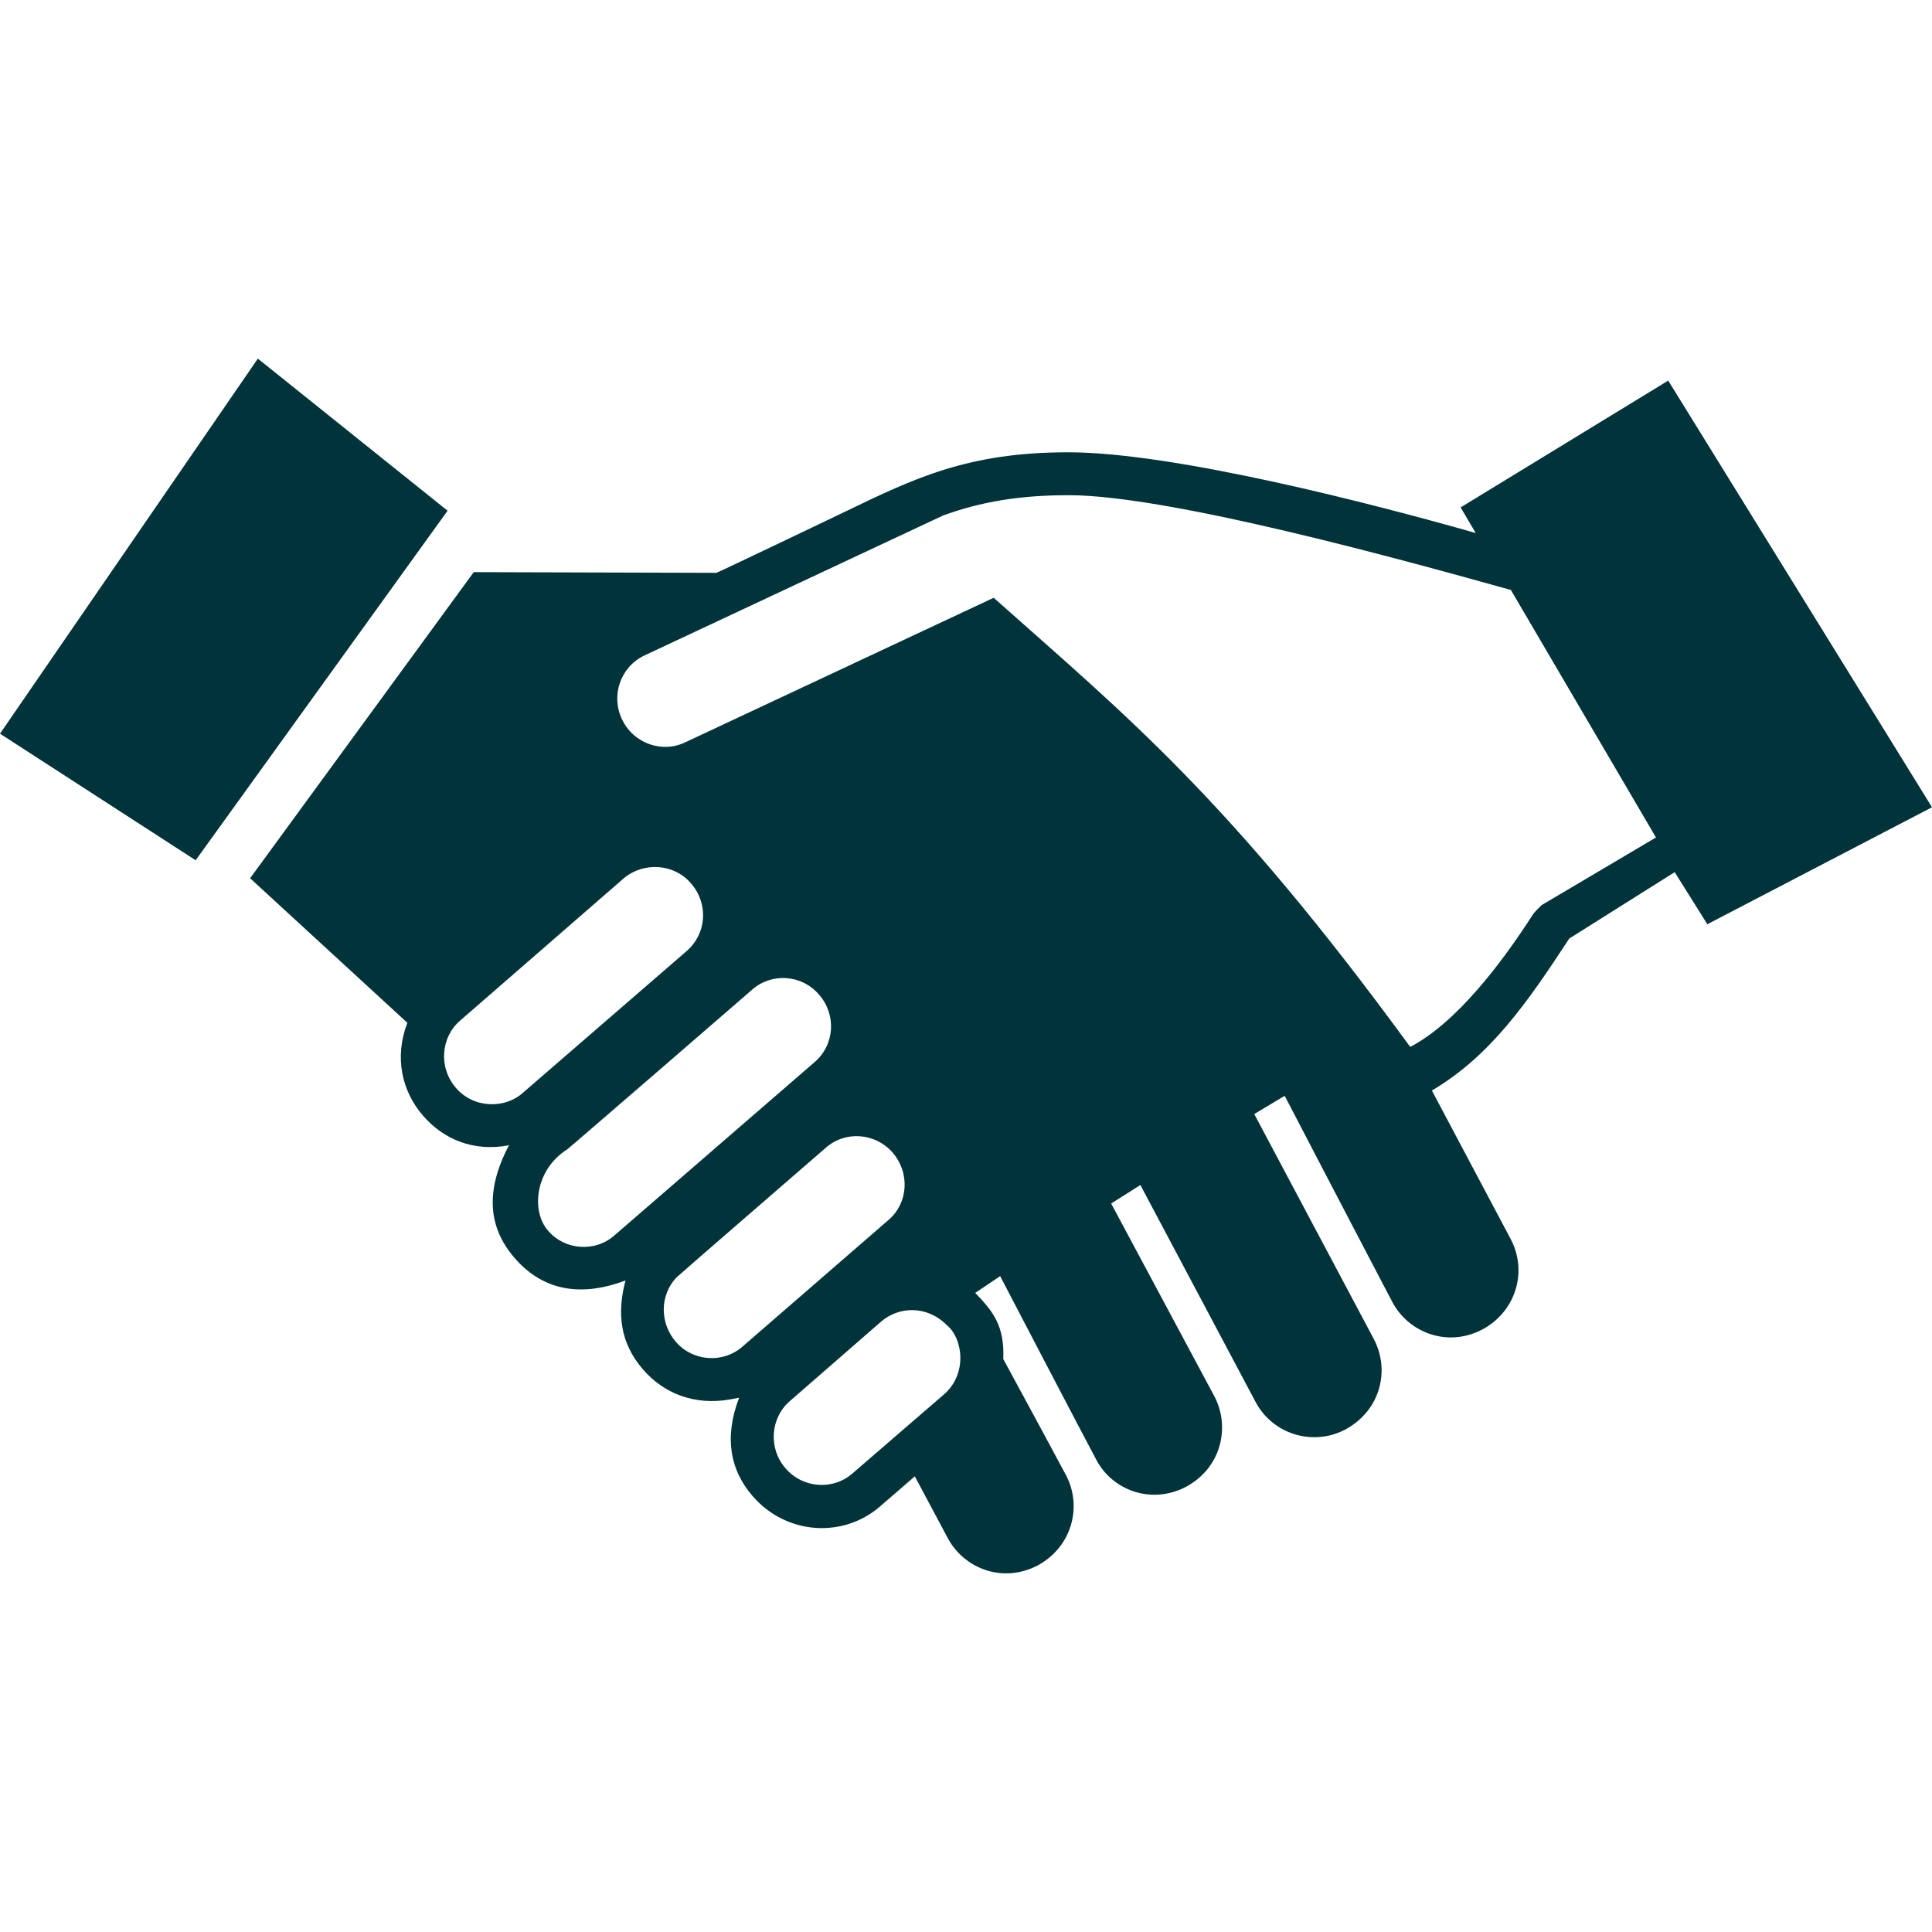 <svg xmlns="http://www.w3.org/2000/svg" xmlns:xlink="http://www.w3.org/1999/xlink" fill="#00333a" id="Capa_1" width="80px" height="80px" viewBox="0 0 548.066 548.066" xml:space="preserve"><g id="SVGRepo_bgCarrier" stroke-width="0"></g><g id="SVGRepo_tracerCarrier" stroke-linecap="round" stroke-linejoin="round"></g><g id="SVGRepo_iconCarrier"> <g> <path d="M473.239,107.971l-58.889,35.972l4.284,7.269c-28.655-8.173-85.571-22.909-115.6-22.909 c-28.424,0-43.588,7.337-63.308,16.857c-3.876,1.843-35.904,17.204-36.516,17.34l-68.816-0.197l-63.444,86.836l44.608,41.005 c-3.767,9.826-1.557,19.42,4.42,26.314c5.732,6.672,14.267,10.371,24.412,8.426c-6.807,12.92-5.937,23.324,1.632,32.027 c7.317,8.426,17.599,11.533,31.416,6.332c-2.448,9.295-1.571,17.619,4.896,25.16c5.841,6.799,14.532,10.41,24.888,8.568 l2.448-0.477c-4.399,11.512-2.4,20.727,3.808,27.879c9.438,10.996,25.738,12.193,36.38,2.789l9.656-8.357l9.316,17.469 c4.576,8.678,15.626,13.002,25.5,7.82c9.744-5.242,12.75-16.666,8.092-25.568c-6.731-12.586-17.815-32.986-17.815-32.986 c0.4-9.479-2.944-13.559-7.957-18.768l7.072-4.76c0,0,19.992,38.357,27.2,51.959c4.583,8.873,15.77,12.92,25.5,7.812 c10.085-5.412,12.614-16.973,8.092-25.637l-29.308-54.74l8.296-5.242l32.64,61.473c4.924,9.33,16.354,12.688,25.5,7.887 c10.037-5.459,12.717-16.809,8.093-25.635l-33.933-63.859l8.637-5.168c0,0,22.439,43.111,30.531,58.48 c4.577,8.676,15.627,13.002,25.5,7.82c9.452-5.033,12.988-16.32,8.093-25.643l-22.372-42.154 c16.558-9.805,26.976-24.785,38.964-43.119l29.92-18.836l9.255,14.776l63.736-33.184L473.239,107.971z M174.379,350.392 c-5.664,5.037-14.334,4.168-18.904-1.285c-4.814-5.379-3.835-17.211,5.44-23.061c0.639-0.42,51.932-44.838,52.428-45.279 c5.433-4.828,13.967-4.434,18.972,1.352c4.984,5.672,4.515,14.172-1.156,19.115L174.379,350.392z M210.691,381.942 c-5.596,4.957-14.198,4.258-18.972-1.299c-4.624-5.371-4.556-13.186,0.136-18.223c0.769-0.775,41.548-36.061,42.364-36.789 c5.548-4.943,14.069-4.283,18.972,1.293c5.114,5.969,4.352,14.496-1.156,19.168L210.691,381.942z M267.811,395.542l-25.908,22.373 c-5.542,4.924-14.13,4.318-19.04-1.359c-5.046-5.746-4.264-14.438,1.224-19.115l25.908-22.57c4.95-4.236,12.866-4.684,18.564,1.014 C273.074,379.501,274.611,389.62,267.811,395.542 M437.335,256.755c-0.973,0.972-1.938,1.85-2.516,2.713 c-8.772,13.675-21.672,30.695-34.775,37.515c-51.755-70.849-80.655-94.03-118.157-127.405l-87.38,40.943 c-6.528,3.257-14.742,0.462-18.02-6.392c-3.291-6.725-0.523-14.898,6.256-18.156l84.728-39.712 c10.744-3.944,21.896-5.787,35.7-5.787c28.825,0,96.954,18.944,125.433,26.887l41.161,70.21L437.335,256.755z M0,208.128 l73.147-106.393l53.822,43.146l-71.468,99.158L0,208.128z M129.363,308.64c-5.086-5.822-4.25-14.498,1.156-19.109l46.444-40.392 c5.644-4.699,14.192-4.202,19.04,1.428c5.032,5.78,4.488,14.212-1.156,19.176l-46.512,40.256 C143.398,314.493,134.49,314.589,129.363,308.64z"></path> </g> </g></svg>